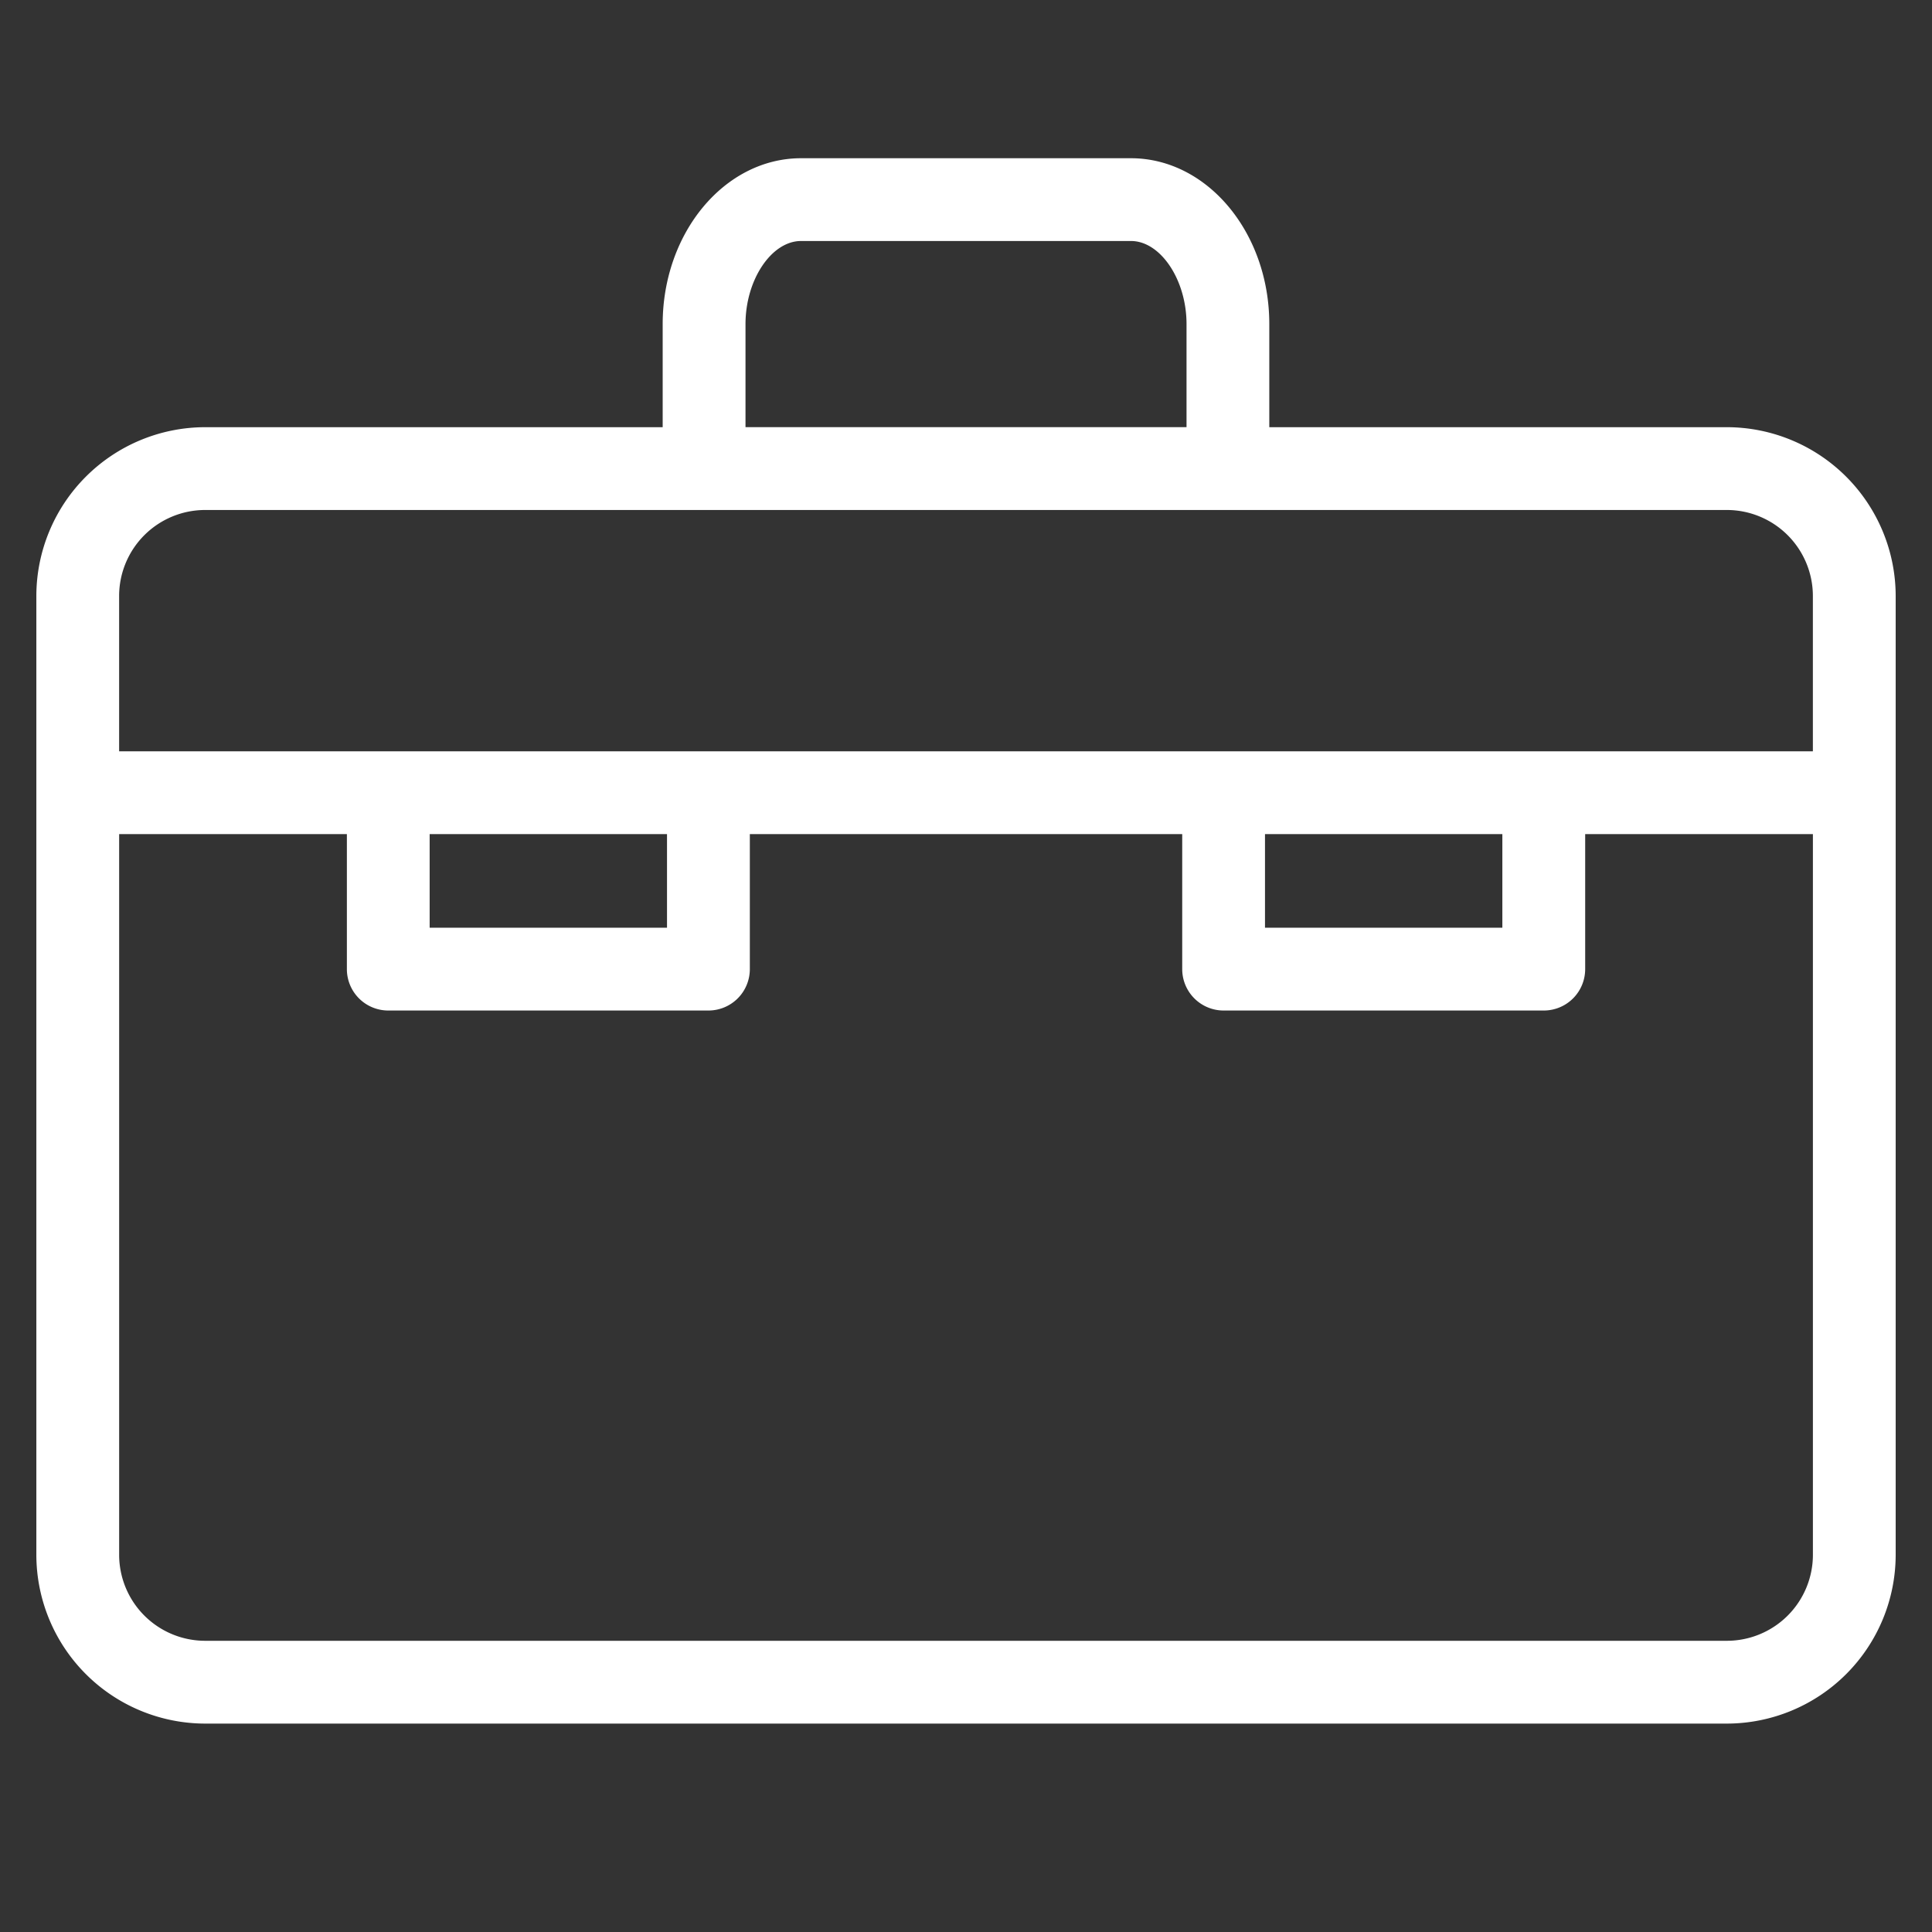 <svg data-name="Layer 1" xmlns="http://www.w3.org/2000/svg" width="70" height="70" viewBox="0 0 70 70"><rect x="0" y="0" width="70" height="70" fill="#333333" stroke="none"/><path d="M62.567 15.478H45.989v-3.736c0-3.313-2.249-6.009-5.013-6.009H29.023c-2.764 0-5.013 2.695-5.013 6.009v3.736H7.433a6.123 6.123 0 00-6.116 6.116v34.74a6.123 6.123 0 006.116 6.115h55.135a6.123 6.123 0 006.116-6.115v-34.74a6.123 6.123 0 00-6.116-6.116zm-35.556-3.737c0-1.603.94-3.009 2.013-3.009h11.953c1.072 0 2.013 1.406 2.013 3.009v3.736H27.011v-3.736zM7.433 18.478h55.135a3.118 3.118 0 013.116 3.116v5.627H4.316v-5.627a3.118 3.118 0 013.116-3.116zm38.4 11.743h8.6v3.392h-8.6v-3.392zm-30.266 0h8.6v3.392h-8.6v-3.392zm47 29.228H7.433a3.118 3.118 0 01-3.116-3.115V30.221h8.251v4.892a1.5 1.5 0 001.5 1.5h11.6a1.5 1.5 0 001.5-1.5v-4.892h15.666v4.892a1.5 1.5 0 001.5 1.5h11.6a1.5 1.5 0 001.5-1.5v-4.892h8.251v26.113a3.118 3.118 0 01-3.116 3.115z" fill="#fff"/></svg>